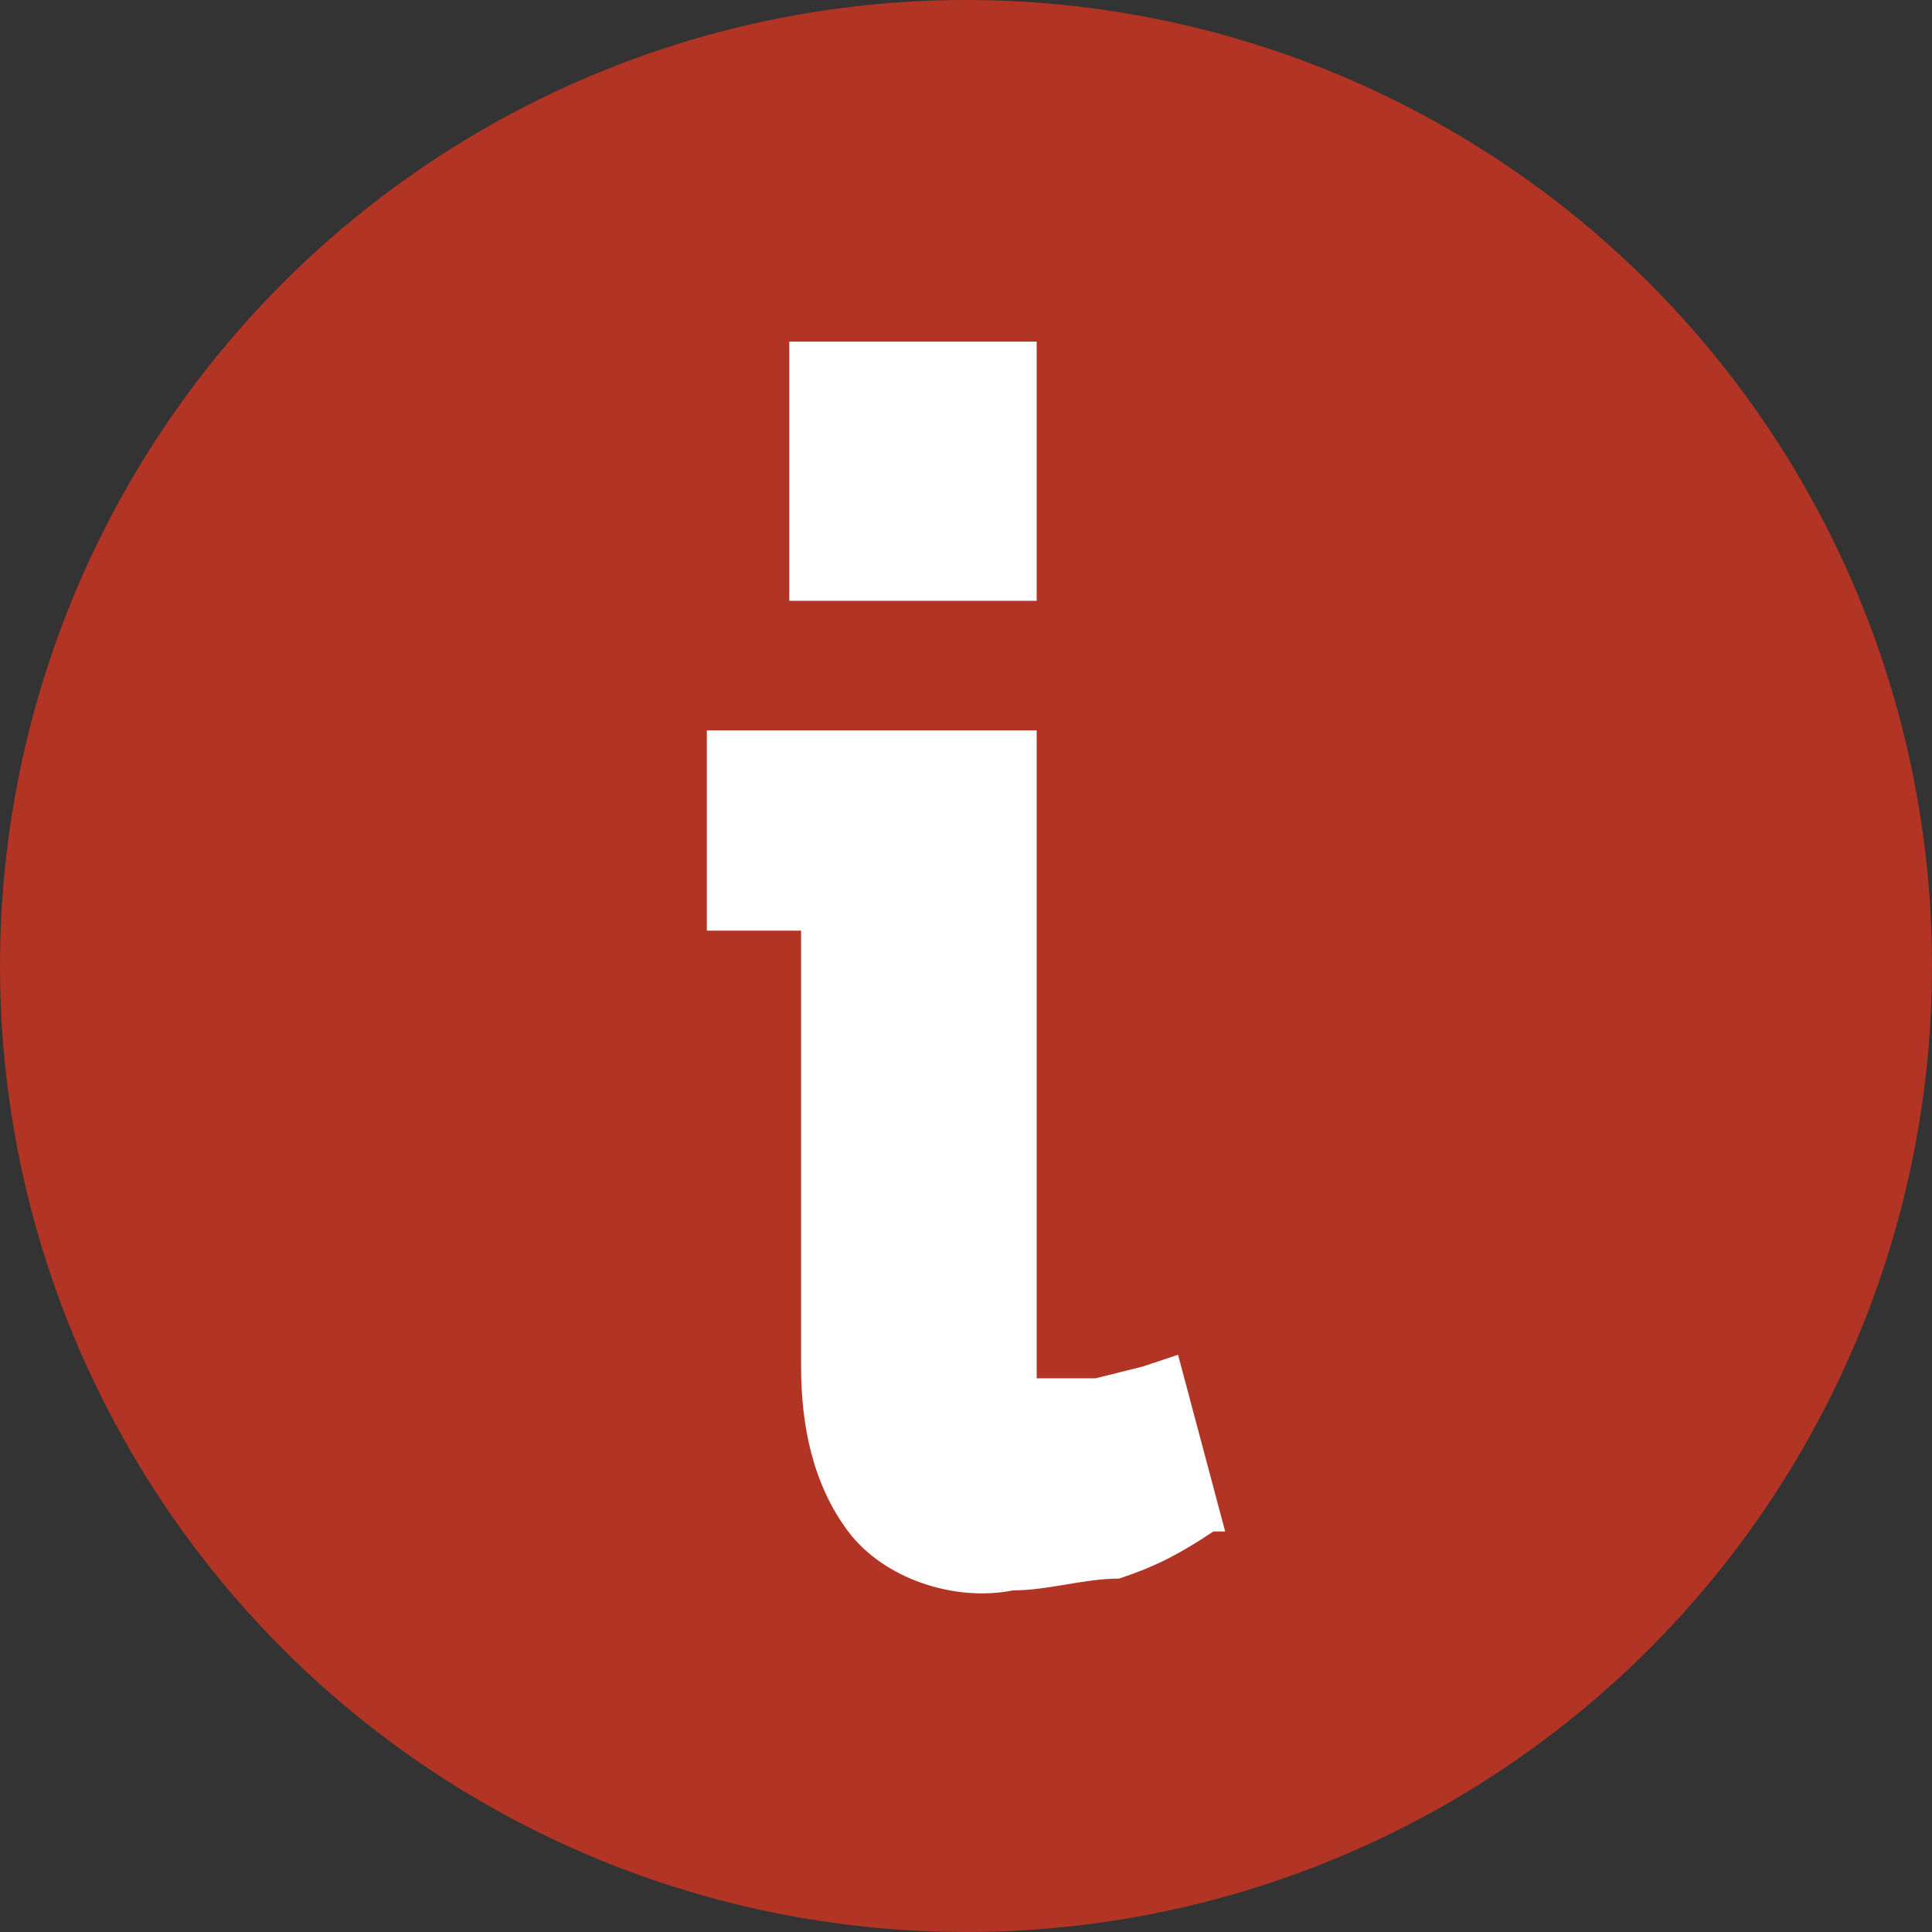 <?xml version="1.0" encoding="utf-8"?>
<!-- Generator: Adobe Illustrator 24.2.2, SVG Export Plug-In . SVG Version: 6.00 Build 0)  -->
<svg version="1.1" id="레이어_1" xmlns="http://www.w3.org/2000/svg" xmlns:xlink="http://www.w3.org/1999/xlink" x="0px"
	 y="0px" viewBox="0 0 16.4 16.4" style="enable-background:new 0 0 16.4 16.4;" xml:space="preserve">
<rect x="0" y="0" width="16.4" height="16.4" fill="#333333" stroke="none"/>
<style type="text/css">
	.st0{fill:#B23424;}
	.st1{fill:#FFFFFF;}
</style>
<circle class="st0" cx="8.2" cy="8.2" r="8.2"/>
<path class="st1" d="M9.4,11.8c0.2,0,0.3-0.1,0.4-0.2l0.3,1.1c-0.2,0.2-0.5,0.3-0.8,0.3c-0.3,0.1-0.5,0.1-0.8,0.1
	c-0.5,0.1-0.9-0.1-1.3-0.4C7.1,12.4,7,12,7,11.5V7.7H6.2V6.4h2.4v5.1c0,0.1,0,0.2,0.1,0.3c0.1,0.1,0.2,0.1,0.3,0.1
	C9.1,11.9,9.3,11.9,9.4,11.8z M6.9,4.8V3.1h1.7v1.7L6.9,4.8z"/>
<path class="st1" d="M8.6,13.5c-0.5,0.1-1.1-0.1-1.4-0.5c-0.3-0.4-0.4-0.9-0.4-1.4V7.9H6V6.2h2.8v5.5l0,0c0.2,0,0.3,0,0.5,0l0.4-0.1
	l0.3-0.1l0.4,1.5L10.3,13c-0.3,0.2-0.5,0.3-0.8,0.4C9.2,13.4,8.9,13.5,8.6,13.5z M6.4,7.5h0.8v4c0,0.4,0.1,0.8,0.3,1.1
	C7.8,12.9,8.2,13,8.6,13c0.2,0,0.5,0,0.7-0.1c0.2-0.1,0.4-0.1,0.6-0.2L9.7,12l-0.3,0.1l0,0c-0.5,0.1-0.8,0.1-1-0.1
	c-0.1-0.1-0.1-0.3-0.1-0.5V6.6h-2L6.4,7.5z M8.8,5.1H6.7V2.9h2.1V5.1z M7.1,4.6h1.2V3.4H7.1V4.6z"/>
</svg>
